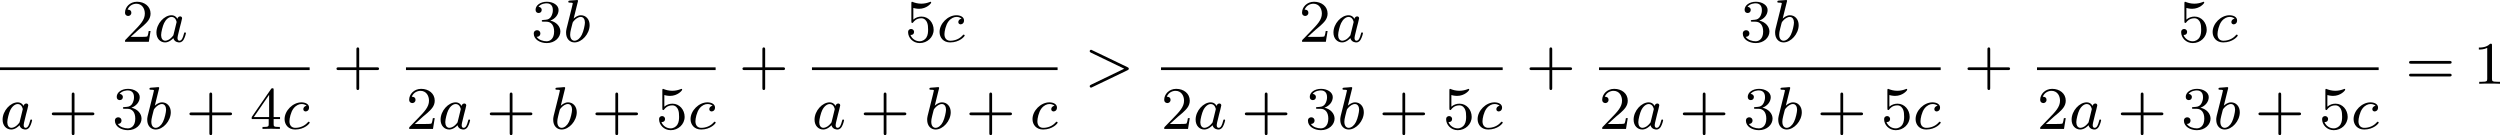<?xml version='1.0' encoding='UTF-8'?>
<!-- This file was generated by dvisvgm 2.13.3 -->
<svg version='1.1' xmlns='http://www.w3.org/2000/svg' xmlns:xlink='http://www.w3.org/1999/xlink' width='661.348pt' height='35.761pt' viewBox='180.086 256.962 661.348 35.761'>
<defs>
<path id='g0-62' d='M5.707-1.793C5.802-1.841 5.874-1.889 5.874-1.993S5.802-2.144 5.707-2.192L1.028-4.439C.925-4.495 .909-4.495 .885-4.495C.781-4.495 .701-4.415 .701-4.312S.773-4.16 .869-4.113L5.268-1.993L.869 .128C.773 .175 .701 .223 .701 .327S.781 .51 .885 .51C.909 .51 .925 .51 1.028 .454L5.707-1.793Z'/>
<path id='g0-97' d='M3.124-3.037C3.053-3.172 2.821-3.515 2.335-3.515C1.387-3.515 .343-2.407 .343-1.227C.343-.399 .877 .08 1.49 .08C2 .08 2.439-.327 2.582-.486C2.726 .064 3.268 .08 3.363 .08C3.73 .08 3.913-.223 3.977-.359C4.136-.646 4.248-1.108 4.248-1.14C4.248-1.188 4.216-1.243 4.121-1.243S4.009-1.196 3.961-.996C3.85-.558 3.698-.143 3.387-.143C3.204-.143 3.132-.295 3.132-.518C3.132-.654 3.204-.925 3.252-1.124S3.419-1.801 3.451-1.945L3.61-2.55C3.65-2.742 3.738-3.076 3.738-3.116C3.738-3.3 3.587-3.363 3.483-3.363C3.363-3.363 3.164-3.284 3.124-3.037ZM2.582-.861C2.184-.311 1.769-.143 1.514-.143C1.148-.143 .964-.478 .964-.893C.964-1.267 1.18-2.12 1.355-2.471C1.586-2.957 1.977-3.292 2.343-3.292C2.861-3.292 3.013-2.71 3.013-2.614C3.013-2.582 2.813-1.801 2.766-1.594C2.662-1.219 2.662-1.203 2.582-.861Z'/>
<path id='g0-98' d='M1.945-5.292C1.953-5.308 1.977-5.412 1.977-5.42C1.977-5.46 1.945-5.531 1.849-5.531C1.817-5.531 1.57-5.507 1.387-5.491L.94-5.46C.765-5.444 .685-5.436 .685-5.292C.685-5.181 .797-5.181 .893-5.181C1.275-5.181 1.275-5.133 1.275-5.061C1.275-5.013 1.196-4.694 1.148-4.511L.454-1.737C.391-1.467 .391-1.347 .391-1.211C.391-.391 .893 .08 1.506 .08C2.487 .08 3.507-1.052 3.507-2.208C3.507-2.997 2.997-3.515 2.359-3.515C1.913-3.515 1.57-3.228 1.395-3.076L1.945-5.292ZM1.506-.143C1.219-.143 .933-.367 .933-.948C.933-1.164 .964-1.363 1.06-1.745C1.116-1.977 1.172-2.2 1.235-2.431C1.275-2.574 1.275-2.59 1.371-2.71C1.642-3.045 2-3.292 2.335-3.292C2.734-3.292 2.885-2.901 2.885-2.542C2.885-2.248 2.71-1.395 2.471-.925C2.264-.494 1.881-.143 1.506-.143Z'/>
<path id='g0-99' d='M3.26-3.053C2.933-3.013 2.829-2.766 2.829-2.606C2.829-2.375 3.037-2.311 3.14-2.311C3.18-2.311 3.587-2.343 3.587-2.829S3.061-3.515 2.582-3.515C1.451-3.515 .351-2.415 .351-1.299C.351-.542 .869 .08 1.753 .08C3.013 .08 3.674-.725 3.674-.829C3.674-.901 3.595-.956 3.547-.956S3.475-.933 3.435-.885C2.805-.143 1.913-.143 1.769-.143C1.339-.143 .996-.406 .996-1.012C.996-1.363 1.156-2.208 1.53-2.702C1.881-3.148 2.279-3.292 2.59-3.292C2.686-3.292 3.053-3.284 3.26-3.053Z'/>
<path id='g2-43' d='M3.475-1.809H5.818C5.93-1.809 6.105-1.809 6.105-1.993S5.93-2.176 5.818-2.176H3.475V-4.527C3.475-4.639 3.475-4.814 3.292-4.814S3.108-4.639 3.108-4.527V-2.176H.757C.646-2.176 .47-2.176 .47-1.993S.646-1.809 .757-1.809H3.108V.542C3.108 .654 3.108 .829 3.292 .829S3.475 .654 3.475 .542V-1.809Z'/>
<path id='g2-49' d='M2.503-5.077C2.503-5.292 2.487-5.3 2.271-5.3C1.945-4.981 1.522-4.79 .765-4.79V-4.527C.98-4.527 1.411-4.527 1.873-4.742V-.654C1.873-.359 1.849-.263 1.092-.263H.813V0C1.14-.024 1.825-.024 2.184-.024S3.236-.024 3.563 0V-.263H3.284C2.527-.263 2.503-.359 2.503-.654V-5.077Z'/>
<path id='g2-50' d='M2.248-1.626C2.375-1.745 2.71-2.008 2.837-2.12C3.332-2.574 3.802-3.013 3.802-3.738C3.802-4.686 3.005-5.3 2.008-5.3C1.052-5.3 .422-4.575 .422-3.866C.422-3.475 .733-3.419 .845-3.419C1.012-3.419 1.259-3.539 1.259-3.842C1.259-4.256 .861-4.256 .765-4.256C.996-4.838 1.53-5.037 1.921-5.037C2.662-5.037 3.045-4.407 3.045-3.738C3.045-2.909 2.463-2.303 1.522-1.339L.518-.303C.422-.215 .422-.199 .422 0H3.571L3.802-1.427H3.555C3.531-1.267 3.467-.869 3.371-.717C3.324-.654 2.718-.654 2.59-.654H1.172L2.248-1.626Z'/>
<path id='g2-51' d='M2.016-2.662C2.646-2.662 3.045-2.2 3.045-1.363C3.045-.367 2.479-.072 2.056-.072C1.618-.072 1.02-.231 .741-.654C1.028-.654 1.227-.837 1.227-1.1C1.227-1.355 1.044-1.538 .789-1.538C.574-1.538 .351-1.403 .351-1.084C.351-.327 1.164 .167 2.072 .167C3.132 .167 3.873-.566 3.873-1.363C3.873-2.024 3.347-2.63 2.534-2.805C3.164-3.029 3.634-3.571 3.634-4.208S2.917-5.3 2.088-5.3C1.235-5.3 .59-4.838 .59-4.232C.59-3.937 .789-3.81 .996-3.81C1.243-3.81 1.403-3.985 1.403-4.216C1.403-4.511 1.148-4.623 .972-4.631C1.307-5.069 1.921-5.093 2.064-5.093C2.271-5.093 2.877-5.029 2.877-4.208C2.877-3.65 2.646-3.316 2.534-3.188C2.295-2.941 2.112-2.925 1.626-2.893C1.474-2.885 1.411-2.877 1.411-2.774C1.411-2.662 1.482-2.662 1.618-2.662H2.016Z'/>
<path id='g2-52' d='M3.14-5.157C3.14-5.316 3.14-5.38 2.973-5.38C2.869-5.38 2.861-5.372 2.782-5.26L.239-1.57V-1.307H2.487V-.646C2.487-.351 2.463-.263 1.849-.263H1.666V0C2.343-.024 2.359-.024 2.813-.024S3.284-.024 3.961 0V-.263H3.778C3.164-.263 3.14-.351 3.14-.646V-1.307H3.985V-1.57H3.14V-5.157ZM2.542-4.511V-1.57H.518L2.542-4.511Z'/>
<path id='g2-53' d='M1.116-4.479C1.219-4.447 1.538-4.368 1.873-4.368C2.869-4.368 3.475-5.069 3.475-5.189C3.475-5.276 3.419-5.3 3.379-5.3C3.363-5.3 3.347-5.3 3.276-5.26C2.965-5.141 2.598-5.045 2.168-5.045C1.698-5.045 1.307-5.165 1.06-5.26C.98-5.3 .964-5.3 .956-5.3C.853-5.3 .853-5.212 .853-5.069V-2.734C.853-2.59 .853-2.495 .98-2.495C1.044-2.495 1.068-2.527 1.108-2.59C1.203-2.71 1.506-3.116 2.184-3.116C2.63-3.116 2.845-2.75 2.917-2.598C3.053-2.311 3.068-1.945 3.068-1.634C3.068-1.339 3.061-.909 2.837-.558C2.686-.319 2.367-.072 1.945-.072C1.427-.072 .917-.399 .733-.917C.757-.909 .805-.909 .813-.909C1.036-.909 1.211-1.052 1.211-1.299C1.211-1.594 .98-1.698 .821-1.698C.677-1.698 .422-1.618 .422-1.275C.422-.558 1.044 .167 1.961 .167C2.957 .167 3.802-.606 3.802-1.594C3.802-2.519 3.132-3.339 2.192-3.339C1.793-3.339 1.419-3.212 1.116-2.941V-4.479Z'/>
<path id='g2-61' d='M5.826-2.654C5.946-2.654 6.105-2.654 6.105-2.837S5.914-3.021 5.794-3.021H.781C.662-3.021 .47-3.021 .47-2.837S.63-2.654 .749-2.654H5.826ZM5.794-.964C5.914-.964 6.105-.964 6.105-1.148S5.946-1.331 5.826-1.331H.749C.63-1.331 .47-1.331 .47-1.148S.662-.964 .781-.964H5.794Z'/>
</defs>
<g id='page1' transform='matrix(2 0 0 2 0 0)'>
<use x='106.156' y='134.012' xlink:href='#g2-50'/>
<use x='110.39' y='134.012' xlink:href='#g0-97'/>
<rect x='90.043' y='137.39' height='.359' width='40.957'/>
<use x='90.043' y='145.533' xlink:href='#g0-97'/>
<use x='96.423' y='145.533' xlink:href='#g2-43'/>
<use x='104.891' y='145.533' xlink:href='#g2-51'/>
<use x='109.126' y='145.533' xlink:href='#g0-98'/>
<use x='114.63' y='145.533' xlink:href='#g2-43'/>
<use x='123.098' y='145.533' xlink:href='#g2-52'/>
<use x='127.333' y='145.533' xlink:href='#g0-99'/>
<use x='134.078' y='139.562' xlink:href='#g2-43'/>
<use x='160.292' y='134.012' xlink:href='#g2-51'/>
<use x='164.526' y='134.012' xlink:href='#g0-98'/>
<rect x='143.742' y='137.39' height='.359' width='40.957'/>
<use x='143.742' y='145.533' xlink:href='#g2-50'/>
<use x='147.976' y='145.533' xlink:href='#g0-97'/>
<use x='154.356' y='145.533' xlink:href='#g2-43'/>
<use x='162.824' y='145.533' xlink:href='#g0-98'/>
<use x='168.328' y='145.533' xlink:href='#g2-43'/>
<use x='176.797' y='145.533' xlink:href='#g2-53'/>
<use x='181.031' y='145.533' xlink:href='#g0-99'/>
<use x='187.776' y='139.562' xlink:href='#g2-43'/>
<use x='209.734' y='134.012' xlink:href='#g2-53'/>
<use x='213.968' y='134.012' xlink:href='#g0-99'/>
<rect x='197.44' y='137.39' height='.359' width='32.489'/>
<use x='197.44' y='145.533' xlink:href='#g0-97'/>
<use x='203.82' y='145.533' xlink:href='#g2-43'/>
<use x='212.288' y='145.533' xlink:href='#g0-98'/>
<use x='217.793' y='145.533' xlink:href='#g2-43'/>
<use x='226.261' y='145.533' xlink:href='#g0-99'/>
<use x='233.477' y='139.562' xlink:href='#g0-62'/>
<use x='261.841' y='134.012' xlink:href='#g2-50'/>
<use x='266.075' y='134.012' xlink:href='#g0-97'/>
<rect x='243.611' y='137.39' height='.359' width='45.191'/>
<use x='243.611' y='145.533' xlink:href='#g2-50'/>
<use x='247.845' y='145.533' xlink:href='#g0-97'/>
<use x='254.225' y='145.533' xlink:href='#g2-43'/>
<use x='262.694' y='145.533' xlink:href='#g2-51'/>
<use x='266.928' y='145.533' xlink:href='#g0-98'/>
<use x='272.432' y='145.533' xlink:href='#g2-43'/>
<use x='280.9' y='145.533' xlink:href='#g2-53'/>
<use x='285.135' y='145.533' xlink:href='#g0-99'/>
<use x='291.88' y='139.562' xlink:href='#g2-43'/>
<use x='320.211' y='134.012' xlink:href='#g2-51'/>
<use x='324.445' y='134.012' xlink:href='#g0-98'/>
<rect x='301.544' y='137.39' height='.359' width='45.191'/>
<use x='301.544' y='145.533' xlink:href='#g2-50'/>
<use x='305.778' y='145.533' xlink:href='#g0-97'/>
<use x='312.158' y='145.533' xlink:href='#g2-43'/>
<use x='320.626' y='145.533' xlink:href='#g2-51'/>
<use x='324.86' y='145.533' xlink:href='#g0-98'/>
<use x='330.365' y='145.533' xlink:href='#g2-43'/>
<use x='338.833' y='145.533' xlink:href='#g2-53'/>
<use x='343.067' y='145.533' xlink:href='#g0-99'/>
<use x='349.812' y='139.562' xlink:href='#g2-43'/>
<use x='378.121' y='134.012' xlink:href='#g2-53'/>
<use x='382.355' y='134.012' xlink:href='#g0-99'/>
<rect x='359.476' y='137.39' height='.359' width='45.191'/>
<use x='359.476' y='145.533' xlink:href='#g2-50'/>
<use x='363.711' y='145.533' xlink:href='#g0-97'/>
<use x='370.09' y='145.533' xlink:href='#g2-43'/>
<use x='378.559' y='145.533' xlink:href='#g2-51'/>
<use x='382.793' y='145.533' xlink:href='#g0-98'/>
<use x='388.297' y='145.533' xlink:href='#g2-43'/>
<use x='396.766' y='145.533' xlink:href='#g2-53'/>
<use x='401' y='145.533' xlink:href='#g0-99'/>
<use x='408.216' y='139.562' xlink:href='#g2-61'/>
<use x='417.154' y='139.562' xlink:href='#g2-49'/>
</g>
</svg>